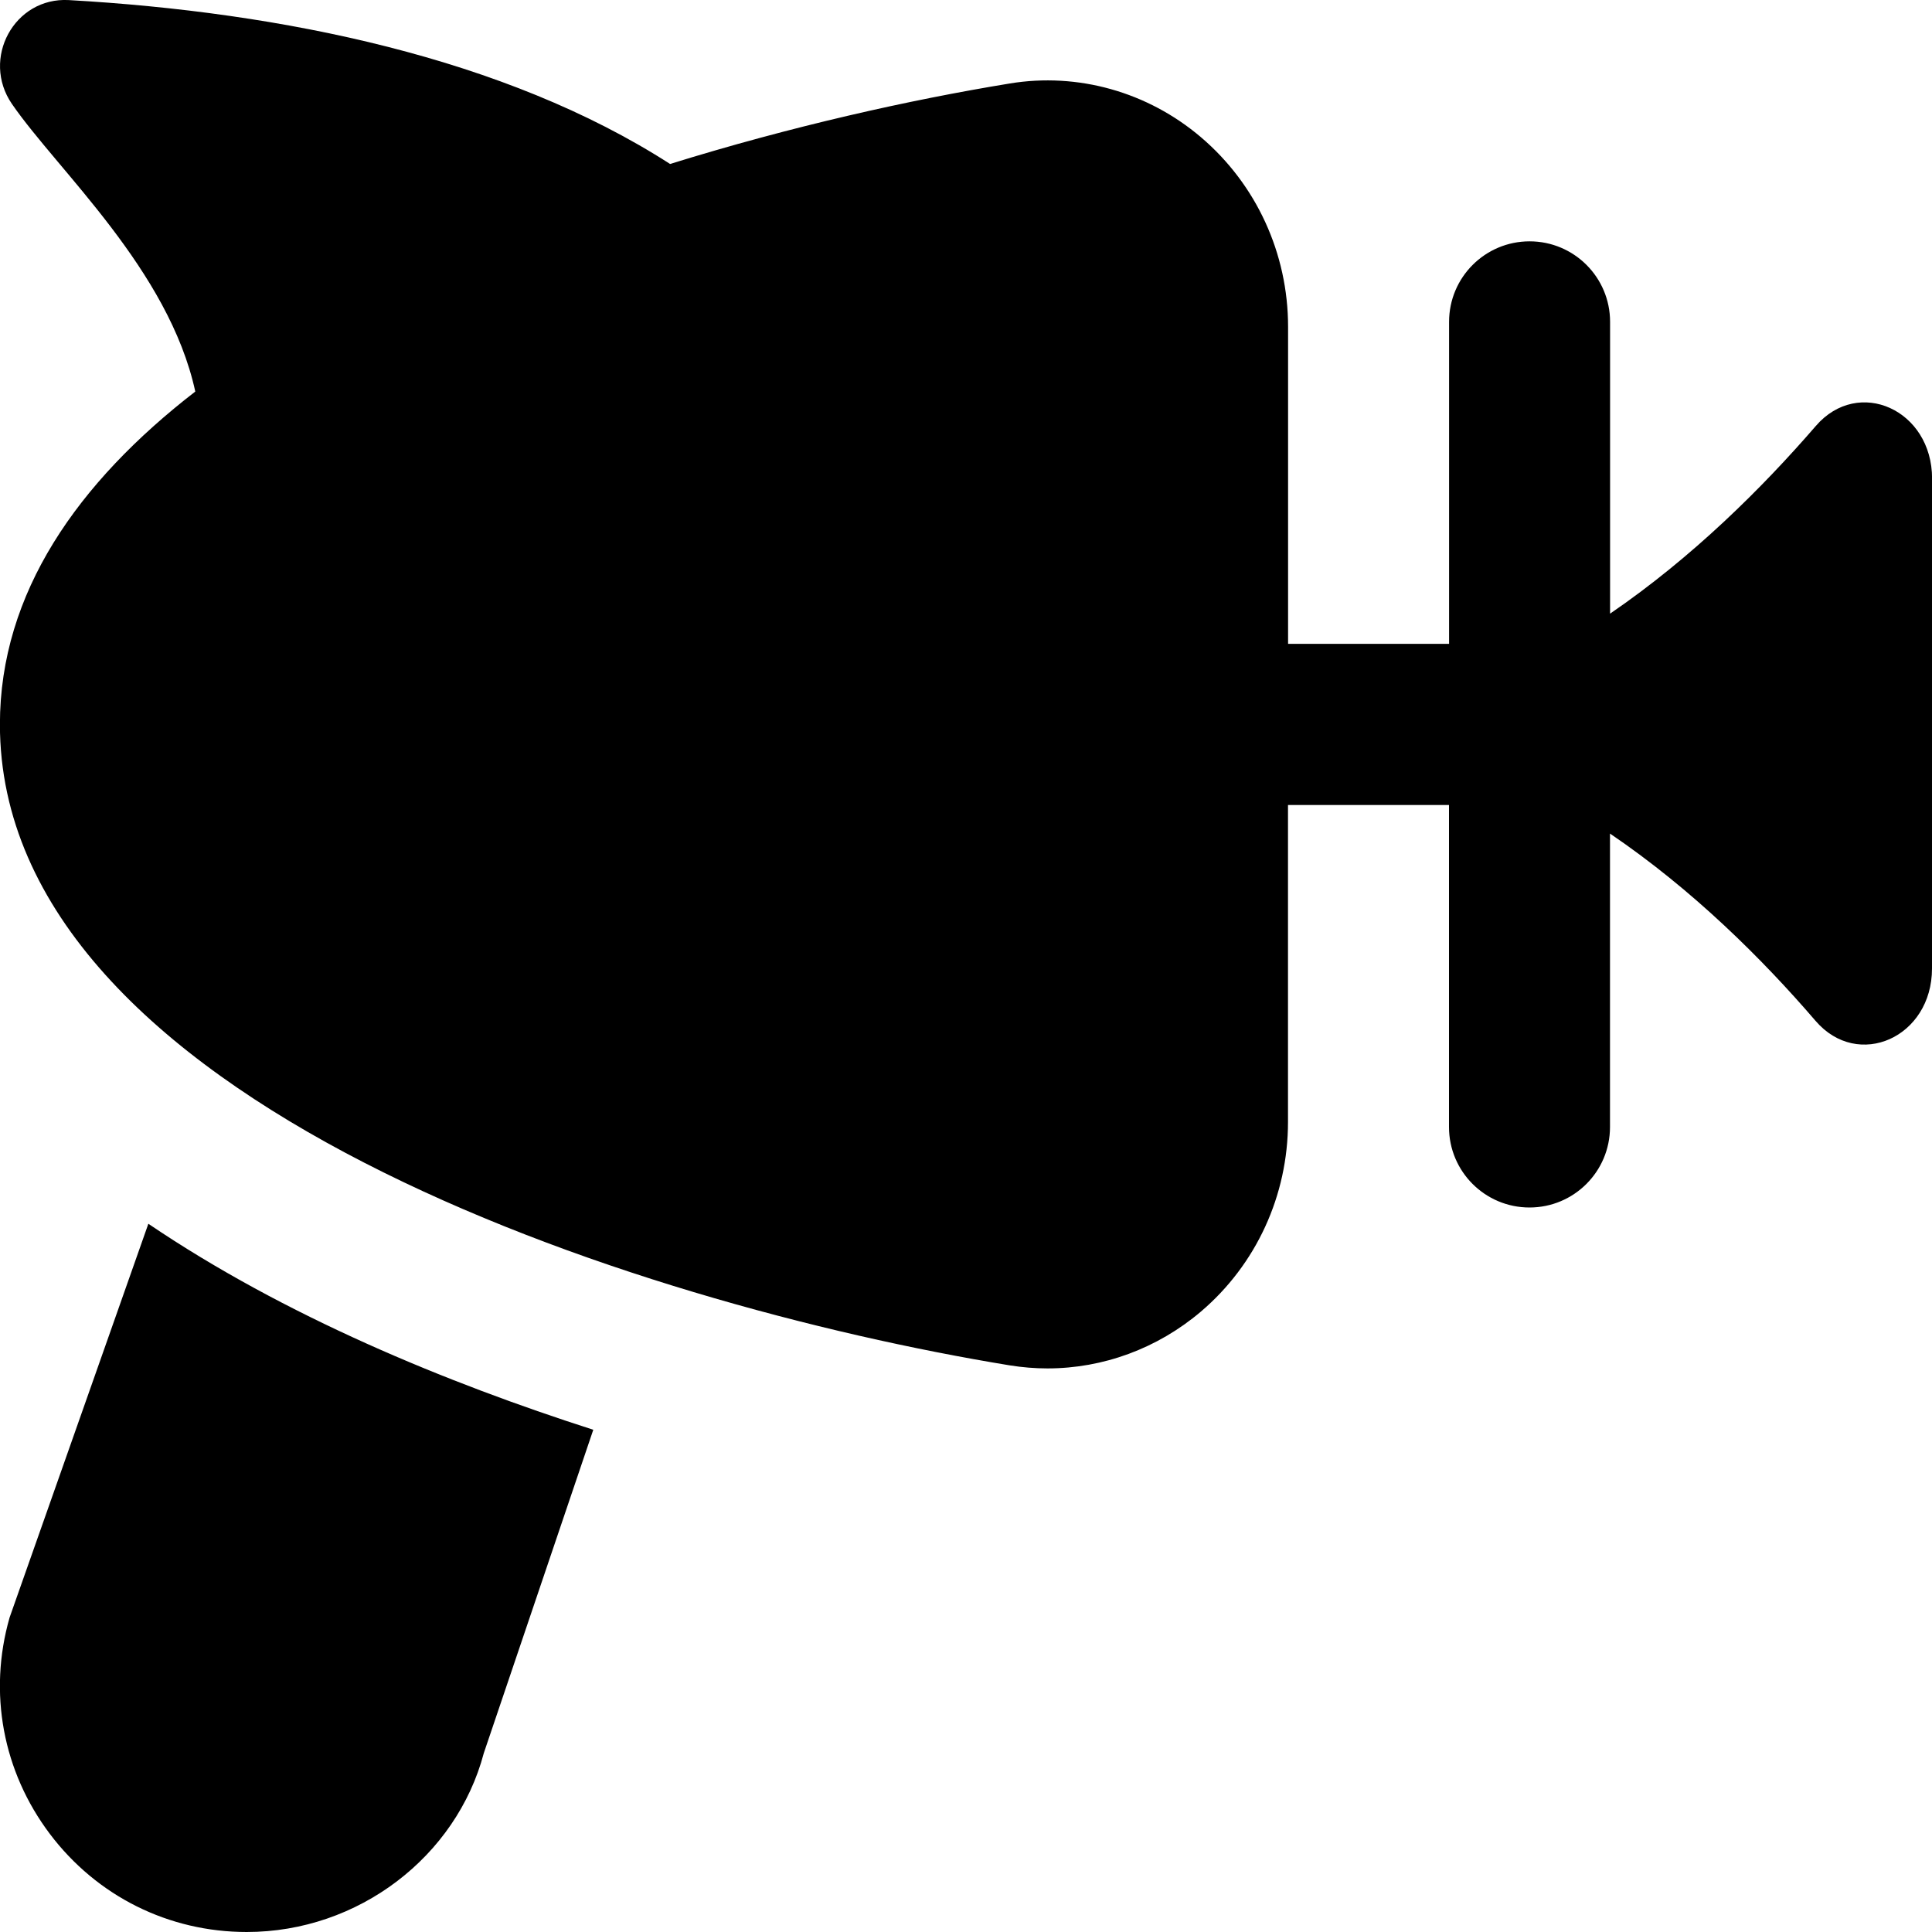 <?xml version="1.0" encoding="UTF-8"?>
<svg xmlns="http://www.w3.org/2000/svg" id="Layer_1" data-name="Layer 1" viewBox="0 0 24 24" width="512" height="512"><path d="m24,5.947v6.084c0,.857-.919,1.265-1.447.65-.66-.768-1.526-1.629-2.553-2.326v3.645c0,.553-.448,1-1,1s-1-.447-1-1v-4h-2v3.938c0,.913-.395,1.771-1.083,2.356-.54.458-1.214.705-1.905.705-.156,0-.312-.013-.469-.038-4.659-.763-12.544-3.298-12.544-7.962,0-1.635.969-3.008,2.427-4.135C2.096,3.348.717,2.118.148,1.291-.237.73.176-.037.855.001c2.647.15,5.421.718,7.469,2.036,1.496-.465,2.973-.796,4.22-1,.845-.139,1.712.104,2.374.667.688.585,1.083,1.443,1.083,2.356v3.938h2v-4c0-.553.448-1,1-1s1,.447,1,1v3.625c1.025-.701,1.894-1.566,2.557-2.333.529-.611,1.443-.199,1.443.655ZM.119,20.094c-.267.933-.084,1.912.5,2.687.584.774,1.476,1.219,2.446,1.219,1.387,0,2.605-.937,2.945-2.222l1.36-4.017c-1.826-.586-3.837-1.414-5.527-2.559L.119,20.094Z"/></svg>
